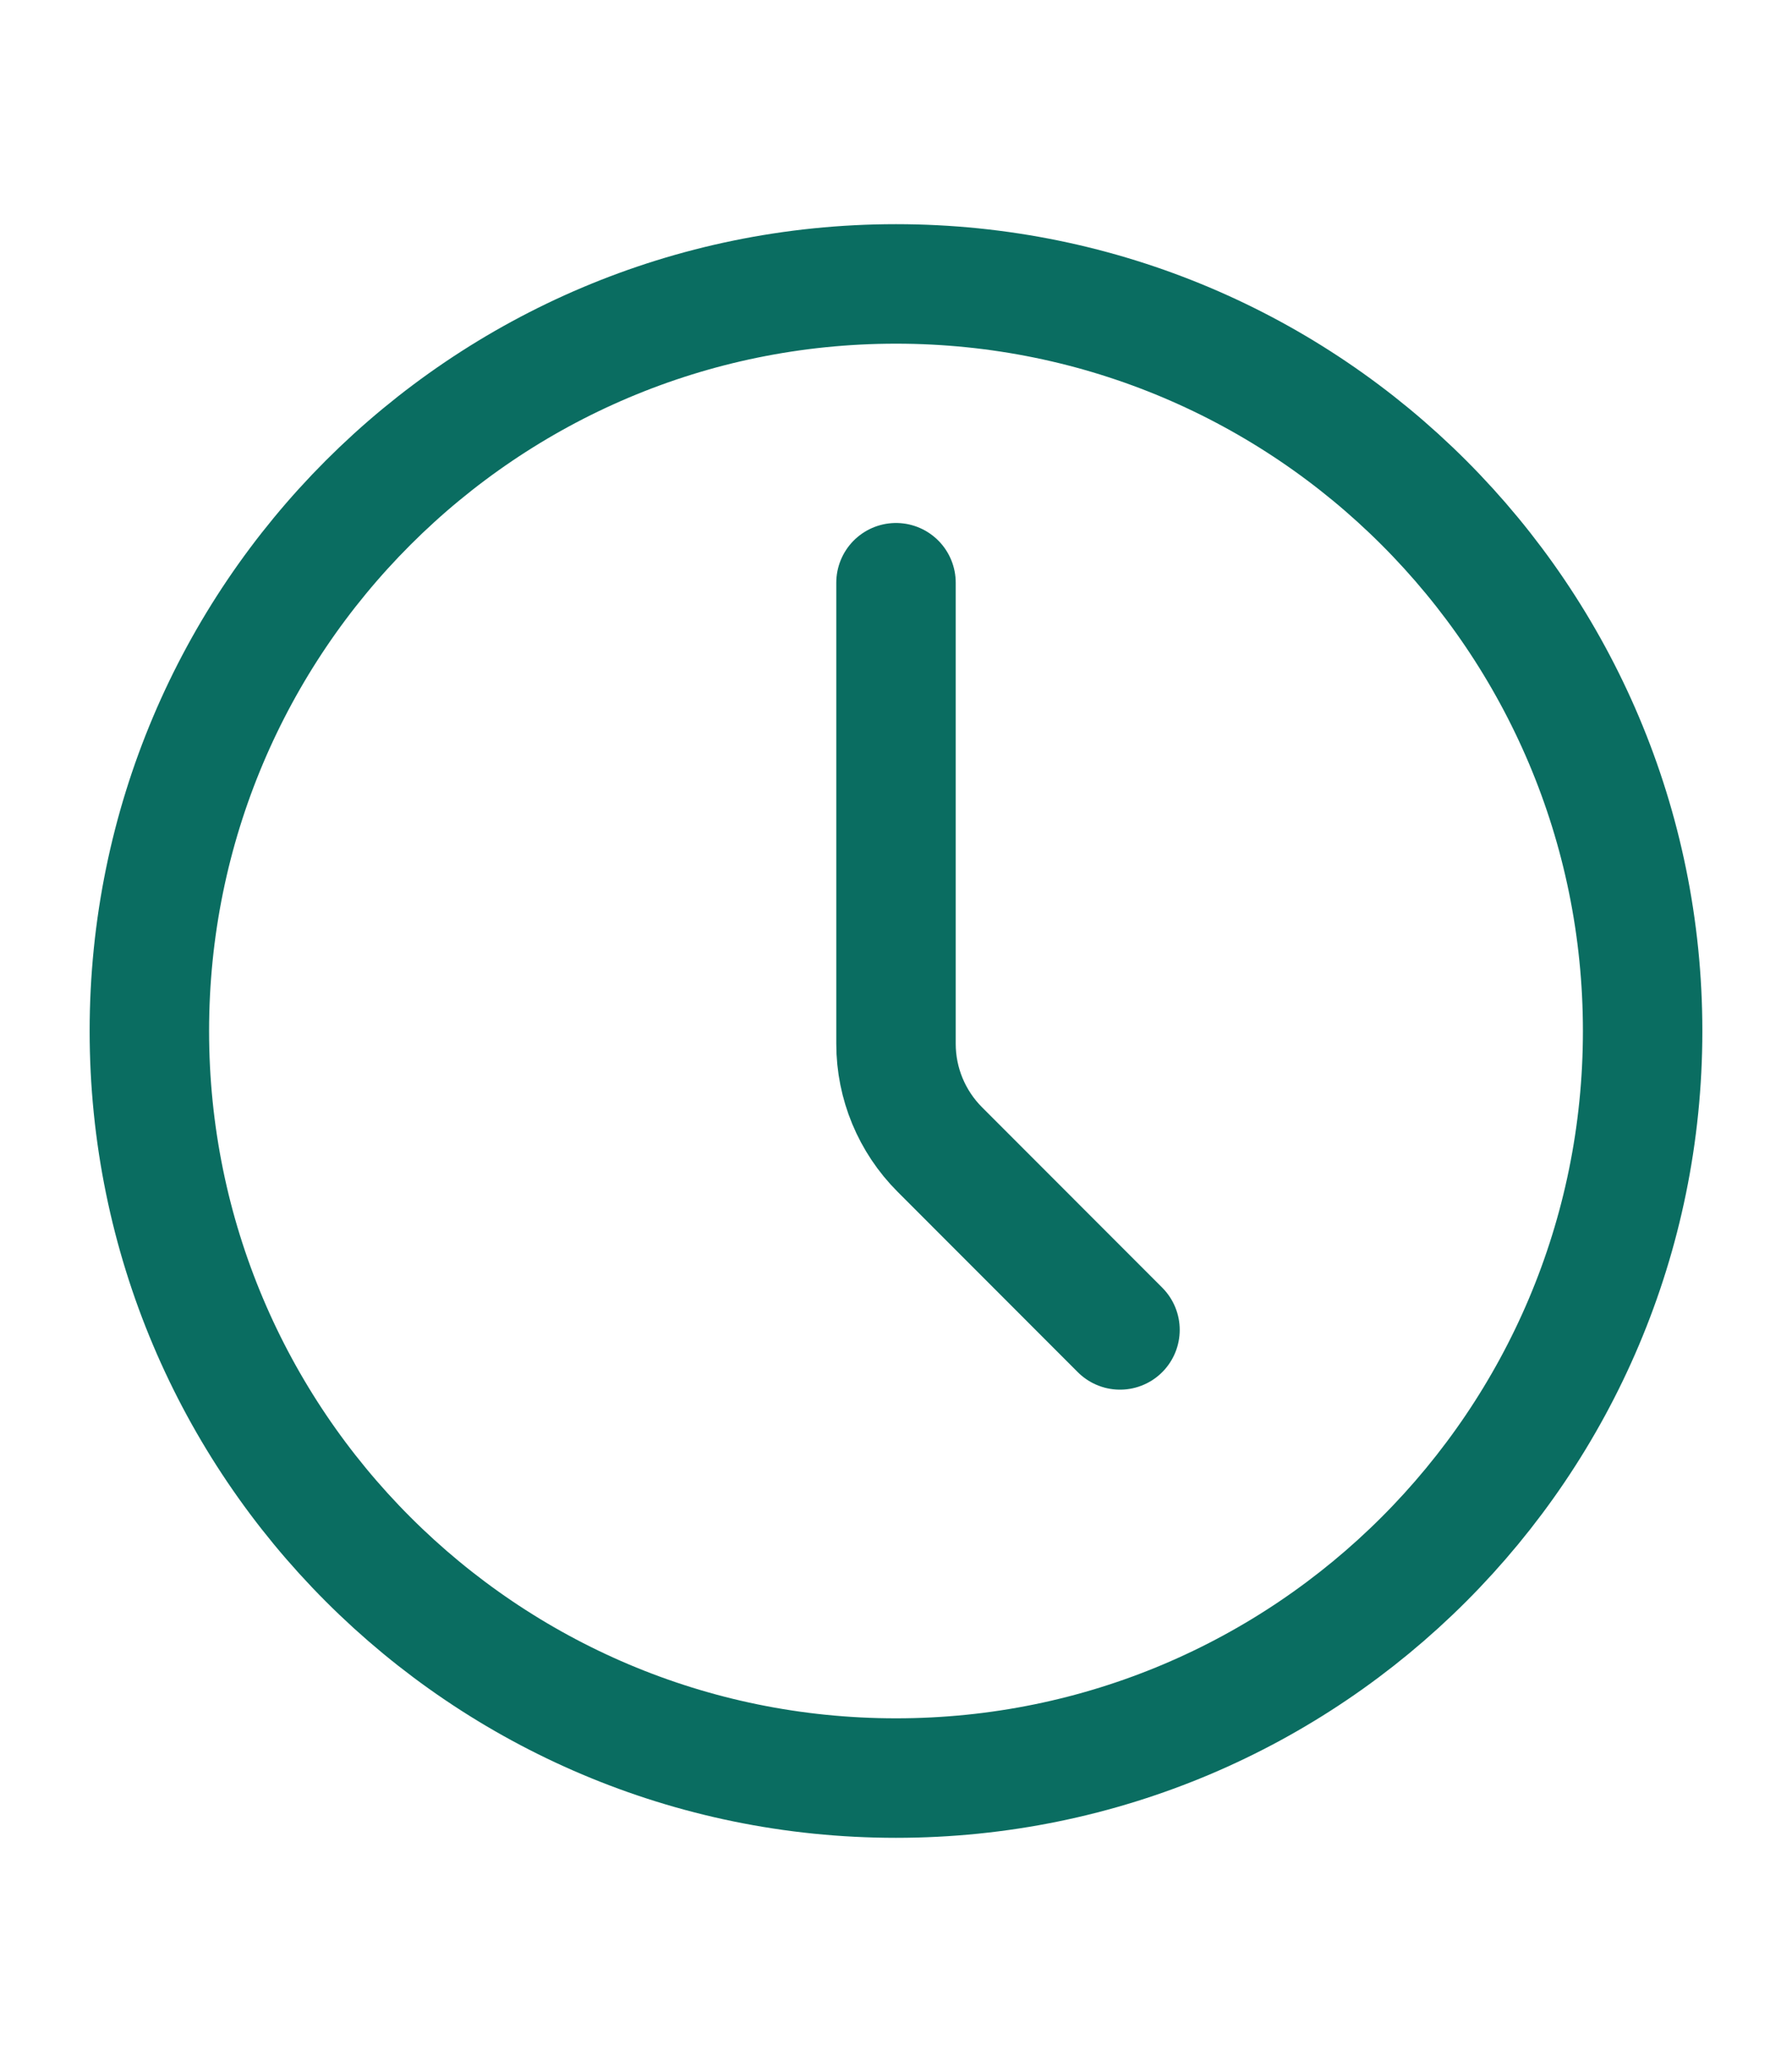 <svg width="20" height="23" viewBox="0 0 20 21" fill="none" xmlns="http://www.w3.org/2000/svg">
<path d="M10 18.833C14.602 18.833 18.333 15.102 18.333 10.5C18.333 5.898 14.602 2.167 10 2.167C5.398 2.167 1.667 5.898 1.667 10.5C1.667 15.102 5.398 18.833 10 18.833Z" stroke="#0A6D61" stroke-width="1.333" stroke-linecap="round" stroke-linejoin="round"/>
<path d="M12.5 13.834L10.489 11.822C10.176 11.509 10 11.085 10 10.643V5.5" stroke="#0A6D61" stroke-width="1.333" stroke-linecap="round" stroke-linejoin="round"/>
</svg>
